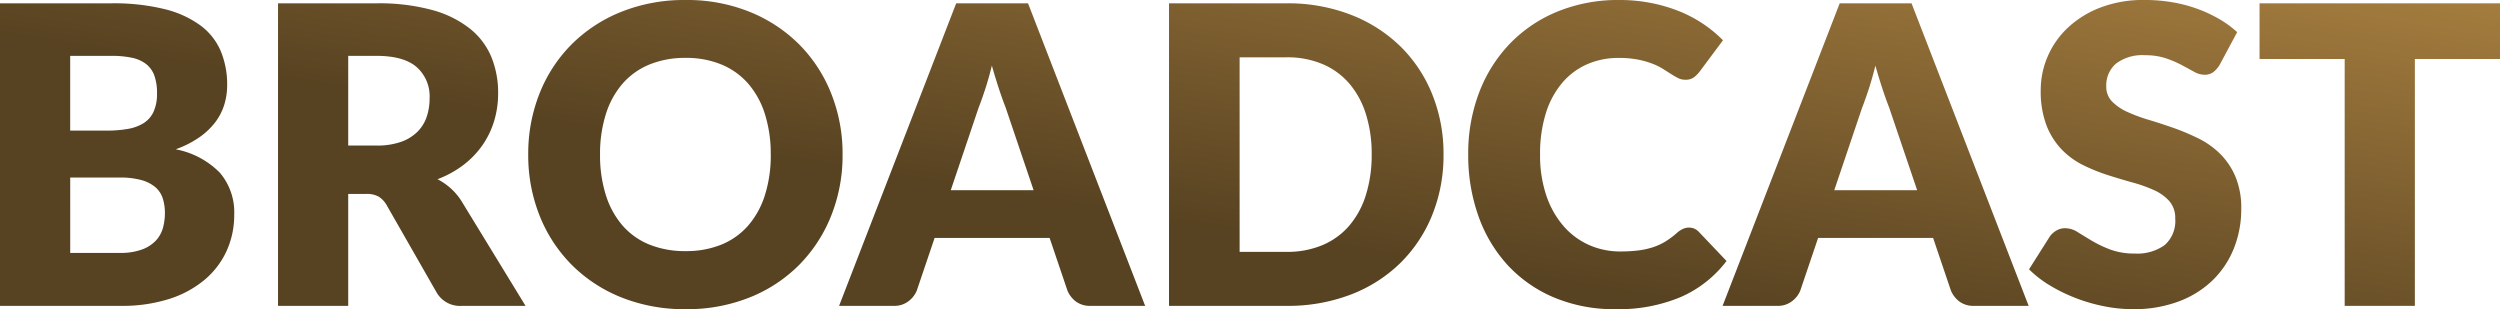 <svg xmlns="http://www.w3.org/2000/svg" xmlns:xlink="http://www.w3.org/1999/xlink" width="361.2" height="44.67" viewBox="0 0 361.2 44.67">
  <defs>
    <linearGradient id="linear-gradient" x1="0.743" y1="0.164" x2="0.323" y2="0.745" gradientUnits="objectBoundingBox">
      <stop offset="0" stop-color="#ae8442"/>
      <stop offset="1" stop-color="#574221"/>
    </linearGradient>
  </defs>
  <path id="パス_690" data-name="パス 690" d="M-161.655-7.65a8.953,8.953,0,0,0,3.285-.51,5.192,5.192,0,0,0,2-1.32,4.428,4.428,0,0,0,.99-1.83,8.056,8.056,0,0,0,.27-2.07,6.909,6.909,0,0,0-.315-2.16,3.572,3.572,0,0,0-1.08-1.62,5.277,5.277,0,0,0-2.025-1.02,11.8,11.8,0,0,0-3.18-.36h-7.08V-7.65Zm-7.14-28.47v10.8h5.28a17.4,17.4,0,0,0,3.03-.24,6.3,6.3,0,0,0,2.3-.84,3.856,3.856,0,0,0,1.44-1.65,6.188,6.188,0,0,0,.495-2.64,7.427,7.427,0,0,0-.39-2.595,3.718,3.718,0,0,0-1.2-1.665,5.038,5.038,0,0,0-2.055-.9,14.11,14.11,0,0,0-2.955-.27Zm5.94-7.59a30.574,30.574,0,0,1,7.71.84,14.688,14.688,0,0,1,5.19,2.37,8.982,8.982,0,0,1,2.925,3.72,12.57,12.57,0,0,1,.915,4.89,9.585,9.585,0,0,1-.42,2.835,8.162,8.162,0,0,1-1.32,2.55,10.286,10.286,0,0,1-2.31,2.175,14.506,14.506,0,0,1-3.39,1.71,12.1,12.1,0,0,1,6.39,3.39,8.807,8.807,0,0,1,2.07,6.06,12.5,12.5,0,0,1-1.08,5.19,11.885,11.885,0,0,1-3.165,4.185A15.006,15.006,0,0,1-154.485-1a22.374,22.374,0,0,1-6.99,1h-17.46V-43.71Zm38.31,20.55a10.432,10.432,0,0,0,3.525-.525,6.369,6.369,0,0,0,2.385-1.455,5.541,5.541,0,0,0,1.35-2.175,8.348,8.348,0,0,0,.42-2.685,5.631,5.631,0,0,0-1.875-4.5q-1.875-1.62-5.805-1.62h-4.08v12.96ZM-103.005,0h-9.18a3.9,3.9,0,0,1-3.66-1.92l-7.26-12.69a3.516,3.516,0,0,0-1.14-1.185,3.55,3.55,0,0,0-1.8-.375h-2.58V0h-10.14V-43.71h14.22a29.181,29.181,0,0,1,8.085.975A15.179,15.179,0,0,1-111-40.02a10.276,10.276,0,0,1,3.075,4.11,13.616,13.616,0,0,1,.96,5.16,13.852,13.852,0,0,1-.57,4.02,12.4,12.4,0,0,1-1.68,3.495,12.817,12.817,0,0,1-2.745,2.865,14.656,14.656,0,0,1-3.765,2.07,9.175,9.175,0,0,1,1.86,1.275,8.923,8.923,0,0,1,1.56,1.815ZM-57.2-21.87a23.491,23.491,0,0,1-1.635,8.82,21.258,21.258,0,0,1-4.6,7.095A21.118,21.118,0,0,1-70.59-1.23,24.332,24.332,0,0,1-79.875.48a24.446,24.446,0,0,1-9.3-1.71A21.247,21.247,0,0,1-96.36-5.955a21.143,21.143,0,0,1-4.62-7.095,23.491,23.491,0,0,1-1.635-8.82,23.491,23.491,0,0,1,1.635-8.82,20.98,20.98,0,0,1,4.62-7.08,21.36,21.36,0,0,1,7.185-4.71,24.446,24.446,0,0,1,9.3-1.71,24.145,24.145,0,0,1,9.285,1.725,21.416,21.416,0,0,1,7.155,4.725,21.094,21.094,0,0,1,4.6,7.08A23.41,23.41,0,0,1-57.2-21.87Zm-10.38,0a18.9,18.9,0,0,0-.84-5.835,12.358,12.358,0,0,0-2.415-4.4,10.415,10.415,0,0,0-3.855-2.76,13.267,13.267,0,0,0-5.19-.96,13.462,13.462,0,0,0-5.235.96,10.389,10.389,0,0,0-3.87,2.76A12.358,12.358,0,0,0-91.4-27.7a18.9,18.9,0,0,0-.84,5.835,19.005,19.005,0,0,0,.84,5.865,12.358,12.358,0,0,0,2.415,4.4,10.243,10.243,0,0,0,3.87,2.745,13.651,13.651,0,0,0,5.235.945,13.453,13.453,0,0,0,5.19-.945A10.268,10.268,0,0,0-70.83-11.61a12.358,12.358,0,0,0,2.415-4.4A19.006,19.006,0,0,0-67.575-21.87Zm37.98,5.16-4.05-11.97q-.45-1.14-.96-2.685t-1.02-3.345q-.45,1.83-.96,3.39t-.96,2.7l-4.02,11.91ZM-13.485,0h-7.86a3.431,3.431,0,0,1-2.13-.615,3.907,3.907,0,0,1-1.23-1.575l-2.58-7.62h-16.62l-2.58,7.62A3.646,3.646,0,0,1-47.67-.675,3.307,3.307,0,0,1-49.785,0h-7.92l16.92-43.71h10.38Zm43.11-21.87a22.92,22.92,0,0,1-1.635,8.745,20.459,20.459,0,0,1-4.6,6.93,20.886,20.886,0,0,1-7.155,4.56A25.319,25.319,0,0,1,6.945,0h-16.98V-43.71H6.945a25.114,25.114,0,0,1,9.285,1.65,21.187,21.187,0,0,1,7.155,4.56,20.3,20.3,0,0,1,4.6,6.915A22.839,22.839,0,0,1,29.625-21.87Zm-10.38,0a19.043,19.043,0,0,0-.84-5.85,12.5,12.5,0,0,0-2.415-4.425,10.487,10.487,0,0,0-3.855-2.79,13.088,13.088,0,0,0-5.19-.975H.165V-7.8h6.78a13.088,13.088,0,0,0,5.19-.975,10.487,10.487,0,0,0,3.855-2.79A12.5,12.5,0,0,0,18.4-15.99,19.15,19.15,0,0,0,19.245-21.87Zm45.84,10.56a2.038,2.038,0,0,1,.72.135,1.957,1.957,0,0,1,.69.465l4.02,4.23A16.688,16.688,0,0,1,63.9-1.275,23.148,23.148,0,0,1,54.495.48a22.4,22.4,0,0,1-8.925-1.7,19.315,19.315,0,0,1-6.69-4.68,20.609,20.609,0,0,1-4.215-7.08,26.143,26.143,0,0,1-1.47-8.895,24.622,24.622,0,0,1,1.59-8.985,20.866,20.866,0,0,1,4.47-7.065,20.13,20.13,0,0,1,6.9-4.62A23.092,23.092,0,0,1,55-44.19a23.612,23.612,0,0,1,4.635.435,22.654,22.654,0,0,1,4.065,1.2,18.569,18.569,0,0,1,3.48,1.845A18.261,18.261,0,0,1,70-38.37l-3.42,4.59a4.355,4.355,0,0,1-.78.765,2.03,2.03,0,0,1-1.26.345,2.25,2.25,0,0,1-1.02-.24,11.275,11.275,0,0,1-1.02-.585q-.54-.345-1.185-.75a9.093,9.093,0,0,0-1.53-.75,12.645,12.645,0,0,0-2.07-.585,14.125,14.125,0,0,0-2.775-.24,11.178,11.178,0,0,0-4.605.93,10.037,10.037,0,0,0-3.6,2.715A12.556,12.556,0,0,0,44.4-27.8a19.545,19.545,0,0,0-.825,5.925,18,18,0,0,0,.915,5.97,13.11,13.11,0,0,0,2.49,4.395A10.566,10.566,0,0,0,50.655-8.79a10.988,10.988,0,0,0,4.5.93,21.54,21.54,0,0,0,2.52-.135,11.46,11.46,0,0,0,2.13-.45,8.679,8.679,0,0,0,1.86-.84,11.735,11.735,0,0,0,1.77-1.335,3.547,3.547,0,0,1,.78-.495A2.044,2.044,0,0,1,65.085-11.31Zm32.97-5.4L94-28.68q-.45-1.14-.96-2.685t-1.02-3.345q-.45,1.83-.96,3.39t-.96,2.7l-4.02,11.91ZM114.165,0H106.3a3.431,3.431,0,0,1-2.13-.615,3.907,3.907,0,0,1-1.23-1.575l-2.58-7.62H83.745l-2.58,7.62A3.646,3.646,0,0,1,79.98-.675,3.307,3.307,0,0,1,77.865,0h-7.92l16.92-43.71h10.38Zm27.6-34.83a3.808,3.808,0,0,1-.945,1.08,2.115,2.115,0,0,1-1.275.36,3.119,3.119,0,0,1-1.485-.435q-.795-.435-1.8-.975a14.937,14.937,0,0,0-2.295-.975,9.182,9.182,0,0,0-2.94-.435,6.326,6.326,0,0,0-4.245,1.215,4.134,4.134,0,0,0-1.4,3.285,3.026,3.026,0,0,0,.84,2.19,7.242,7.242,0,0,0,2.205,1.5,23.636,23.636,0,0,0,3.12,1.155q1.755.525,3.585,1.17a32.061,32.061,0,0,1,3.585,1.515,11.955,11.955,0,0,1,3.12,2.22,10.361,10.361,0,0,1,2.205,3.285,11.68,11.68,0,0,1,.84,4.665,15.2,15.2,0,0,1-1.05,5.67,13.276,13.276,0,0,1-3.045,4.605,14.134,14.134,0,0,1-4.92,3.09A18.407,18.407,0,0,1,129.225.48,21.3,21.3,0,0,1,125.07.06a24.676,24.676,0,0,1-4.1-1.185,23.747,23.747,0,0,1-3.72-1.815,15.806,15.806,0,0,1-3.03-2.34l3-4.74a3,3,0,0,1,.945-.855,2.465,2.465,0,0,1,1.275-.345,3.415,3.415,0,0,1,1.815.57q.915.57,2.07,1.26a16.846,16.846,0,0,0,2.655,1.26,9.955,9.955,0,0,0,3.54.57,6.739,6.739,0,0,0,4.29-1.215,4.626,4.626,0,0,0,1.53-3.855,3.644,3.644,0,0,0-.84-2.49,6.49,6.49,0,0,0-2.2-1.59,20.316,20.316,0,0,0-3.105-1.11q-1.74-.48-3.57-1.065a26.119,26.119,0,0,1-3.57-1.44,11.267,11.267,0,0,1-3.1-2.25,10.529,10.529,0,0,1-2.205-3.48,13.817,13.817,0,0,1-.84-5.145,12.208,12.208,0,0,1,.99-4.8,12.39,12.39,0,0,1,2.91-4.17,14.308,14.308,0,0,1,4.71-2.925,17.4,17.4,0,0,1,6.39-1.1,23.961,23.961,0,0,1,3.915.315,20.58,20.58,0,0,1,3.615.93,19.852,19.852,0,0,1,3.195,1.47,14.731,14.731,0,0,1,2.655,1.935Zm40.5-.84h-12.3V0h-10.14V-35.67h-12.3v-8.04h34.74Z" transform="translate(178.935 44.19)" fill="url(#linear-gradient)"/>
</svg>
